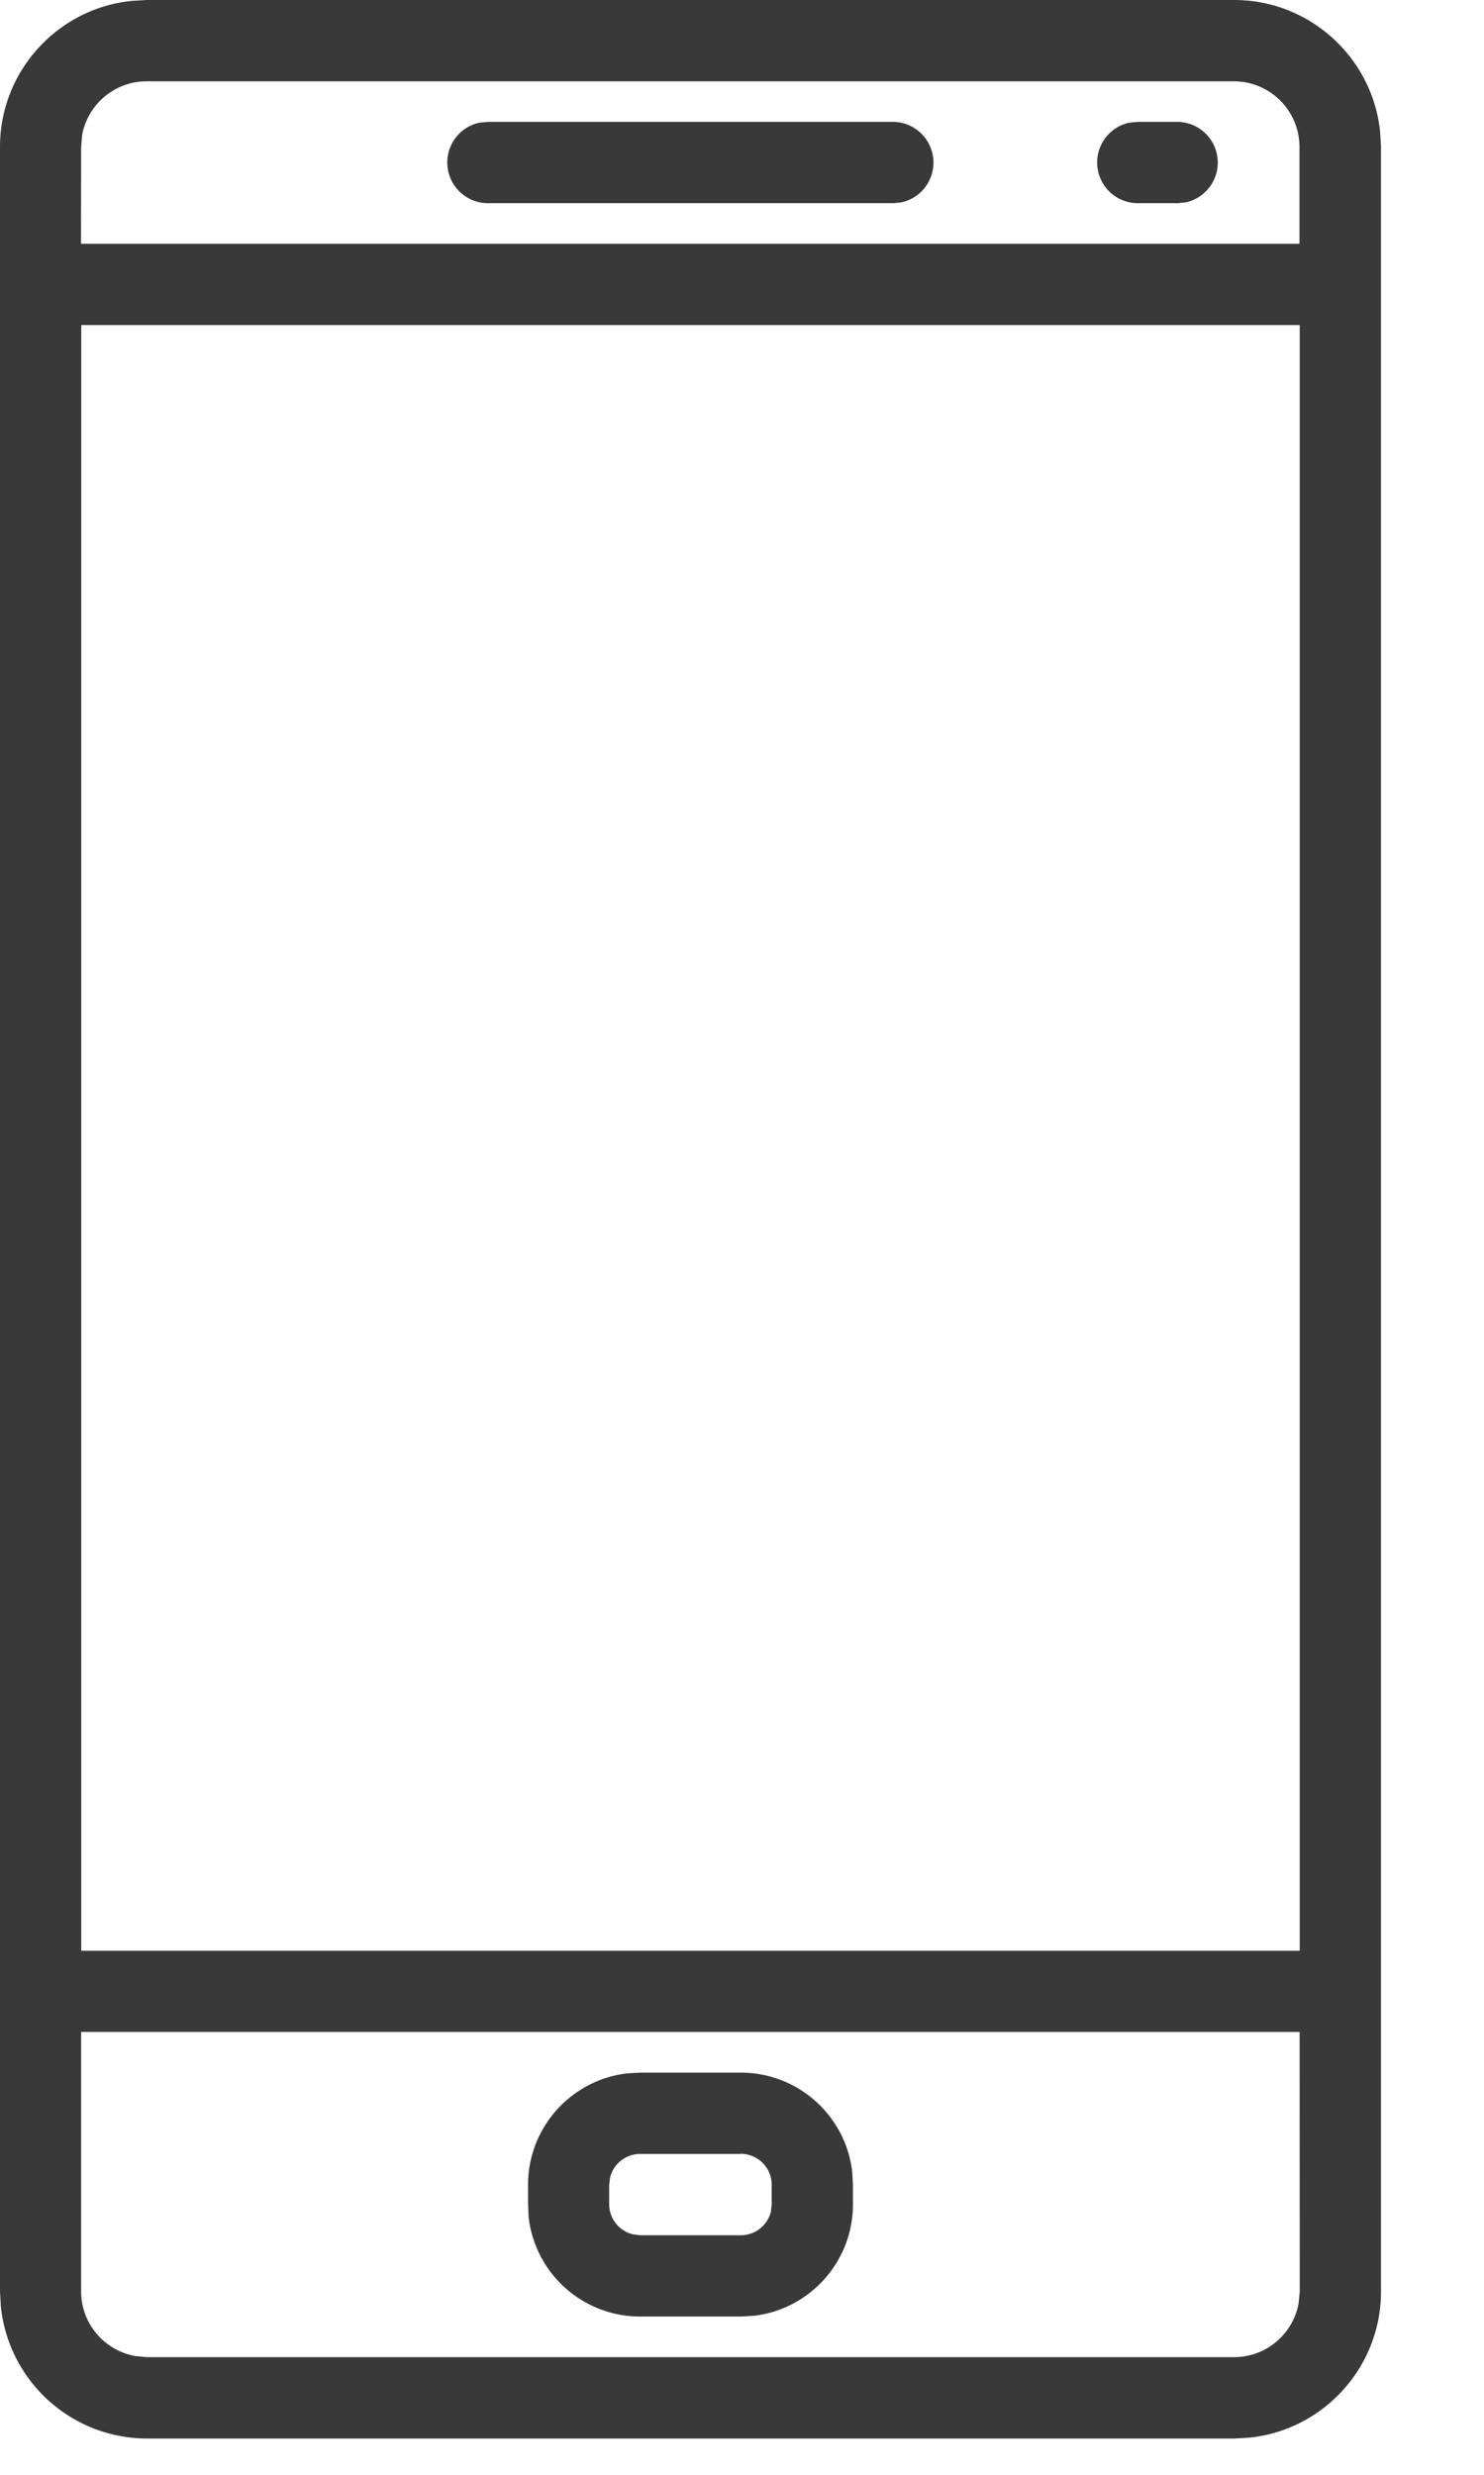<svg xmlns="http://www.w3.org/2000/svg" width="12" height="20" viewBox="0 0 12 20">
    <path fill="#393939" fill-rule="nonzero" d="M1.187 0H9.98c.613 0 1.12.468 1.18 1.066l.007.121V18.52c0 .613-.469 1.12-1.066 1.18l-.122.007H1.187a1.19 1.19 0 0 1-1.18-1.066L0 18.519V1.187C0 .574.468.067 1.066.007L1.187 0H9.98zm9.322 16.421H.656v2.098c0 .26.189.476.436.521l.095.009H9.98c.26 0 .476-.188.521-.435l.009-.095-.001-2.098zm-4.518.329c.464 0 .848.35.9.8l.006.106v.159c0 .464-.35.847-.8.9l-.106.006h-.816a.907.907 0 0 1-.9-.8l-.005-.106v-.159c0-.464.35-.847.8-.9l.106-.006h.815zm0 .657h-.815a.25.25 0 0 0-.243.192l-.007.057v.159a.25.25 0 0 0 .193.242l.057.007h.815a.25.25 0 0 0 .243-.192l.006-.057v-.159a.25.25 0 0 0-.25-.25zm4.519-14.78H.657v13.138h9.853V2.627zM9.98.657H1.186a.531.531 0 0 0-.522.435l-.008.095-.001.783h9.853v-.783a.531.531 0 0 0-.53-.53zM7.225.985a.329.329 0 0 1 .066.65l-.066.007H3.94a.329.329 0 0 1-.066-.65l.066-.007h3.285zm2.299 0a.329.329 0 0 1 .066.65l-.066.007h-.329a.329.329 0 0 1-.066-.65l.066-.007h.329z"/>
</svg>
